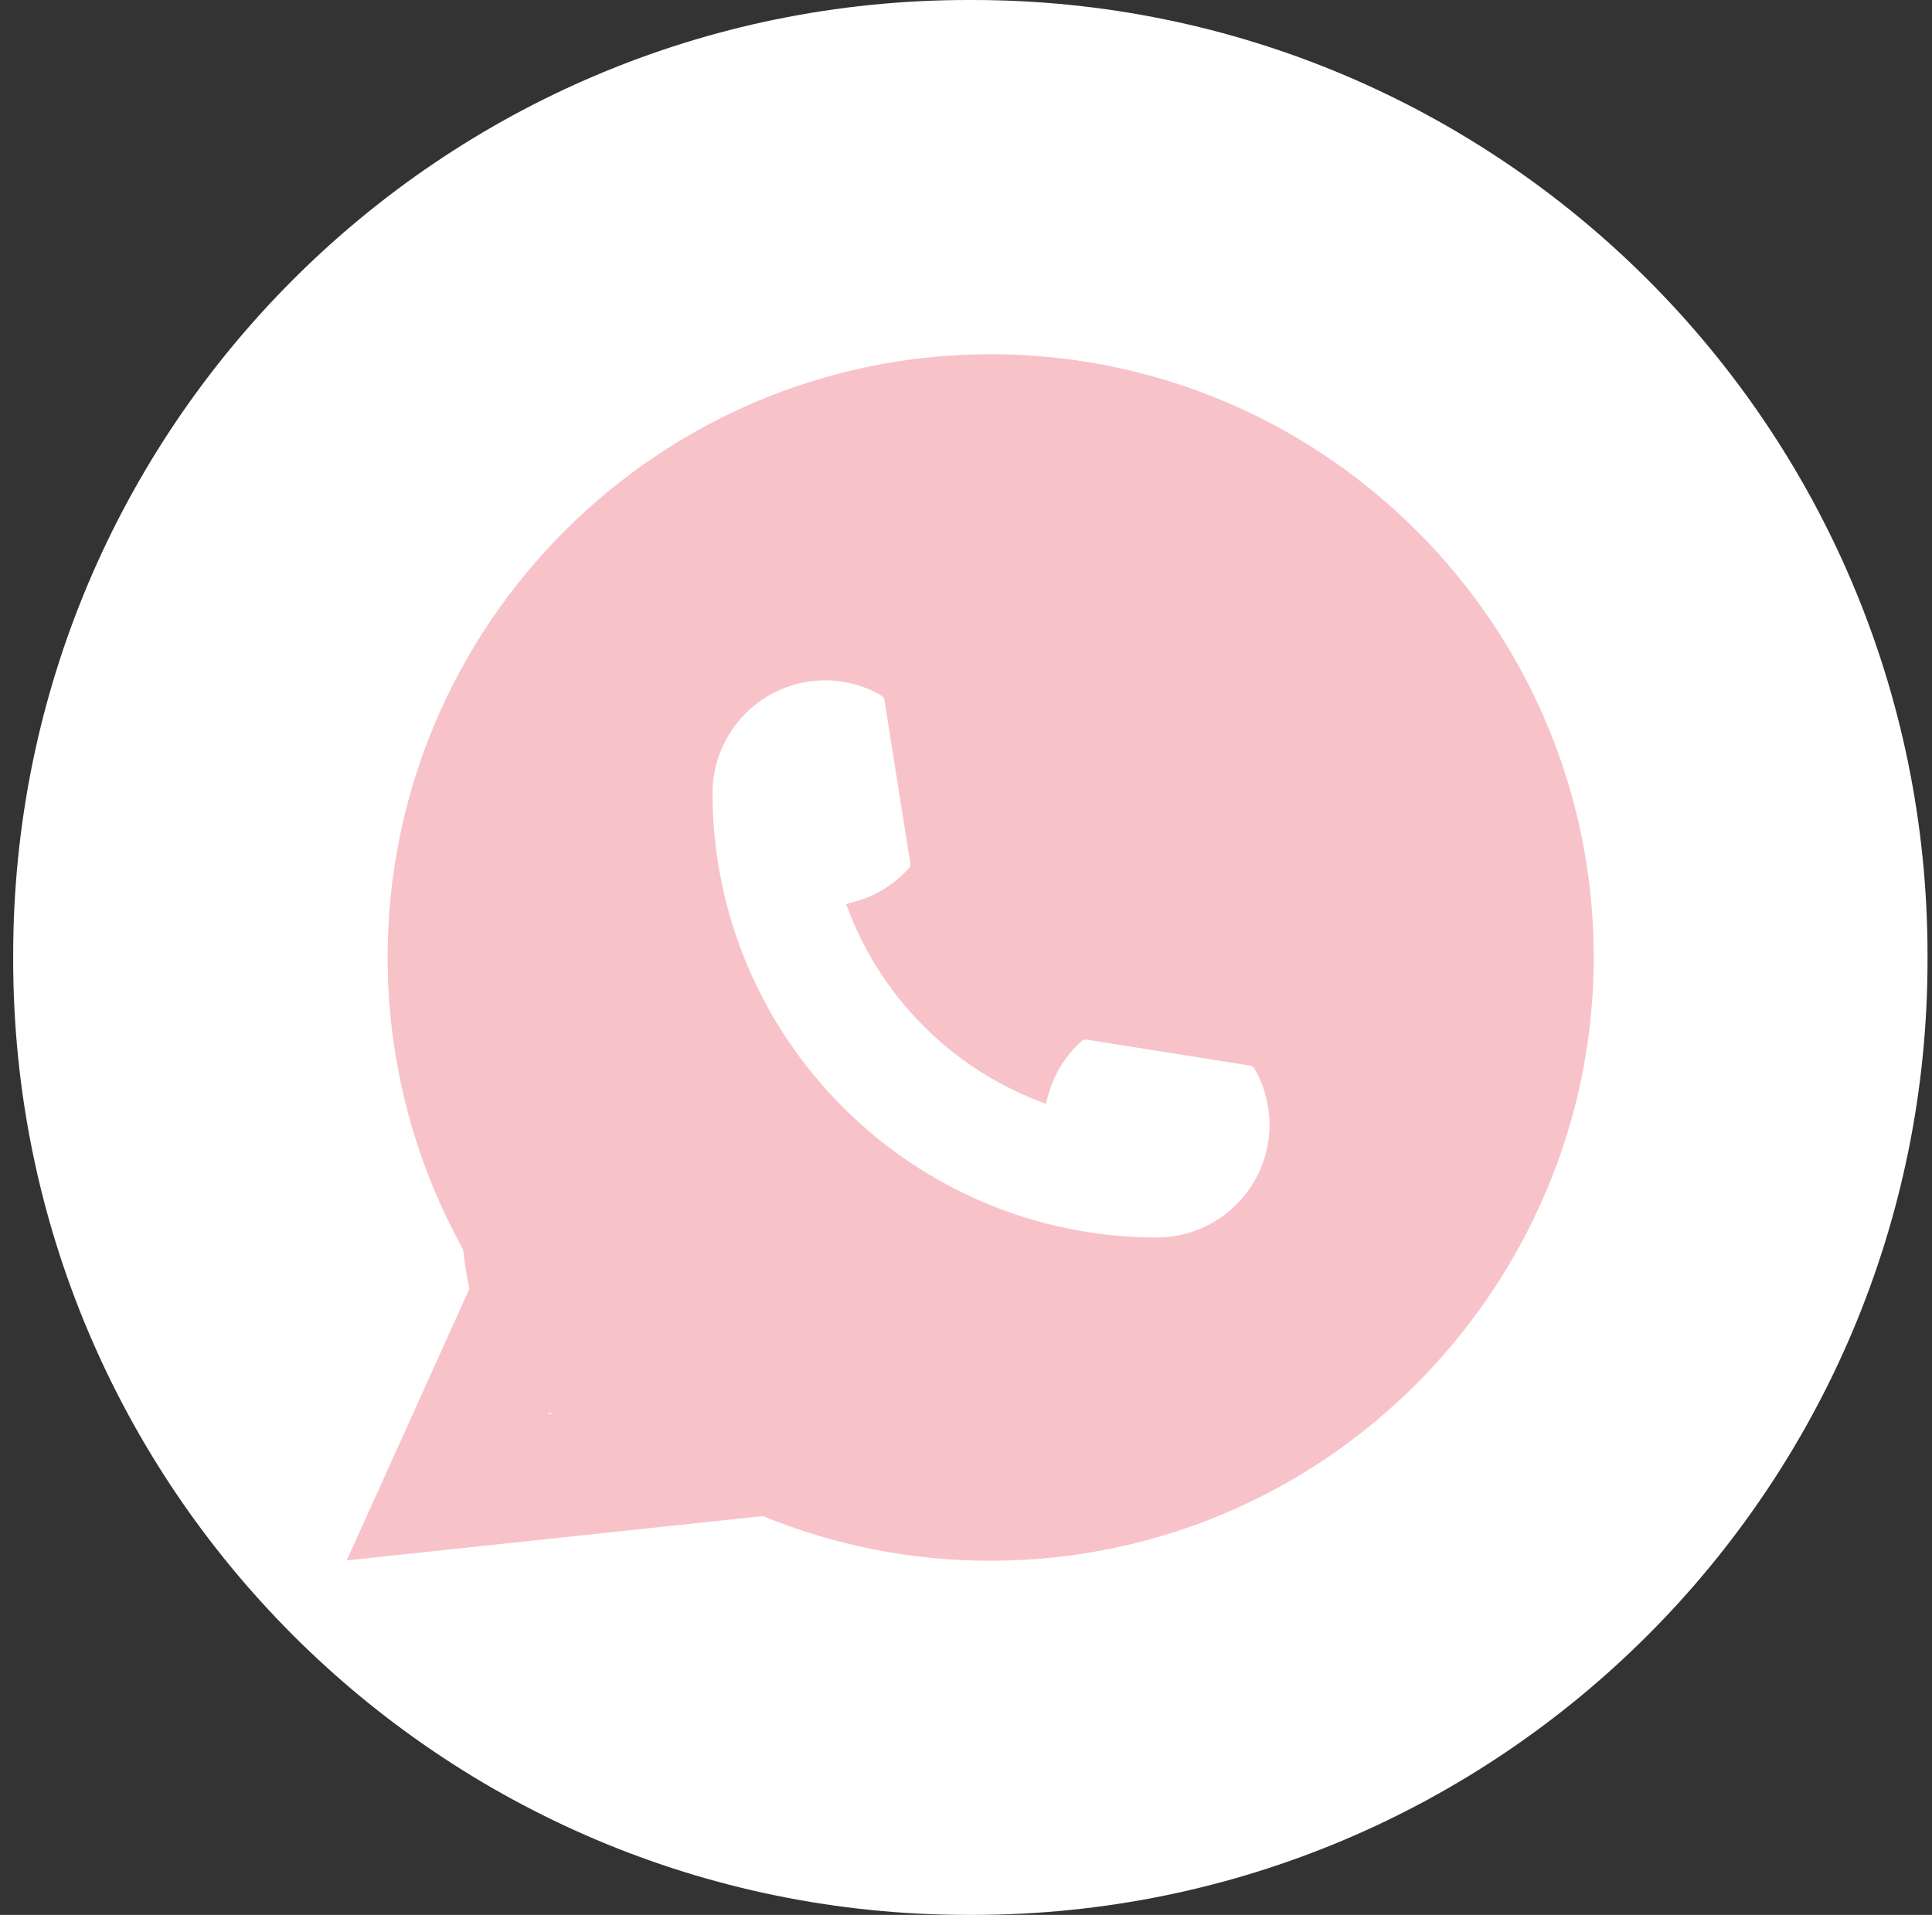 <?xml version="1.0" encoding="UTF-8"?> <svg xmlns="http://www.w3.org/2000/svg" width="113" height="112" viewBox="0 0 113 112" fill="none"><rect x="0" y="0" width="113" height="112" fill="#333333" stroke="none"/><path d="M56.883 0H56.627C25.779 0 0.771 25.015 0.771 55.873V56.127C0.771 86.985 25.779 112 56.627 112H56.883C87.731 112 112.739 86.985 112.739 56.127V55.873C112.739 25.015 87.731 0 56.883 0Z" fill="white"></path><path d="M88 55.5C83.5 88 57.845 84.5 41 84.5C24.155 84.5 27 72.345 27 55.5C27 38.655 40.655 25 57.5 25C74.344 25 88 38.655 88 55.5Z" fill="#F8C2C9"></path><path d="M67.666 72.38C53.336 72.38 41.678 60.715 41.674 46.38C41.678 42.747 44.636 39.792 48.26 39.792C48.633 39.792 49.002 39.824 49.355 39.886C50.131 40.016 50.869 40.279 51.547 40.675C51.645 40.734 51.712 40.828 51.728 40.938L53.242 50.485C53.262 50.595 53.226 50.709 53.152 50.791C52.316 51.717 51.249 52.384 50.061 52.718L49.488 52.879L49.704 53.432C51.657 58.407 55.635 62.382 60.613 64.344L61.166 64.564L61.327 63.991C61.66 62.802 62.327 61.735 63.253 60.899C63.32 60.836 63.41 60.805 63.5 60.805C63.52 60.805 63.539 60.805 63.563 60.809L73.107 62.323C73.221 62.343 73.315 62.406 73.374 62.504C73.766 63.183 74.029 63.924 74.162 64.701C74.225 65.046 74.252 65.411 74.252 65.792C74.252 69.422 71.298 72.376 67.666 72.38Z" fill="white"></path><path d="M93.078 52.855C92.305 44.12 88.304 36.018 81.812 30.041C75.28 24.03 66.807 20.718 57.946 20.718C38.496 20.718 22.672 36.547 22.672 56.002C22.672 62.531 24.473 68.892 27.882 74.433L20.279 91.266L44.62 88.672C48.853 90.407 53.332 91.286 57.942 91.286C59.154 91.286 60.397 91.223 61.645 91.094C62.743 90.976 63.853 90.803 64.944 90.583C81.231 87.291 93.121 72.832 93.215 56.19V56.002C93.215 54.943 93.168 53.883 93.074 52.859L93.078 52.855ZM45.557 81.284L32.091 82.72L36.112 73.809L35.307 72.73C35.248 72.651 35.19 72.573 35.123 72.482C31.632 67.66 29.788 61.962 29.788 56.006C29.788 40.475 42.419 27.84 57.946 27.84C72.491 27.84 84.82 39.192 86.009 53.683C86.072 54.46 86.107 55.241 86.107 56.01C86.107 56.23 86.103 56.445 86.099 56.677C85.801 69.669 76.728 80.703 64.034 83.513C63.065 83.728 62.072 83.893 61.084 83.999C60.056 84.117 59.001 84.176 57.953 84.176C54.223 84.176 50.598 83.454 47.174 82.025C46.793 81.872 46.42 81.707 46.071 81.539L45.561 81.292L45.557 81.284Z" fill="#F8C2C9"></path></svg> 